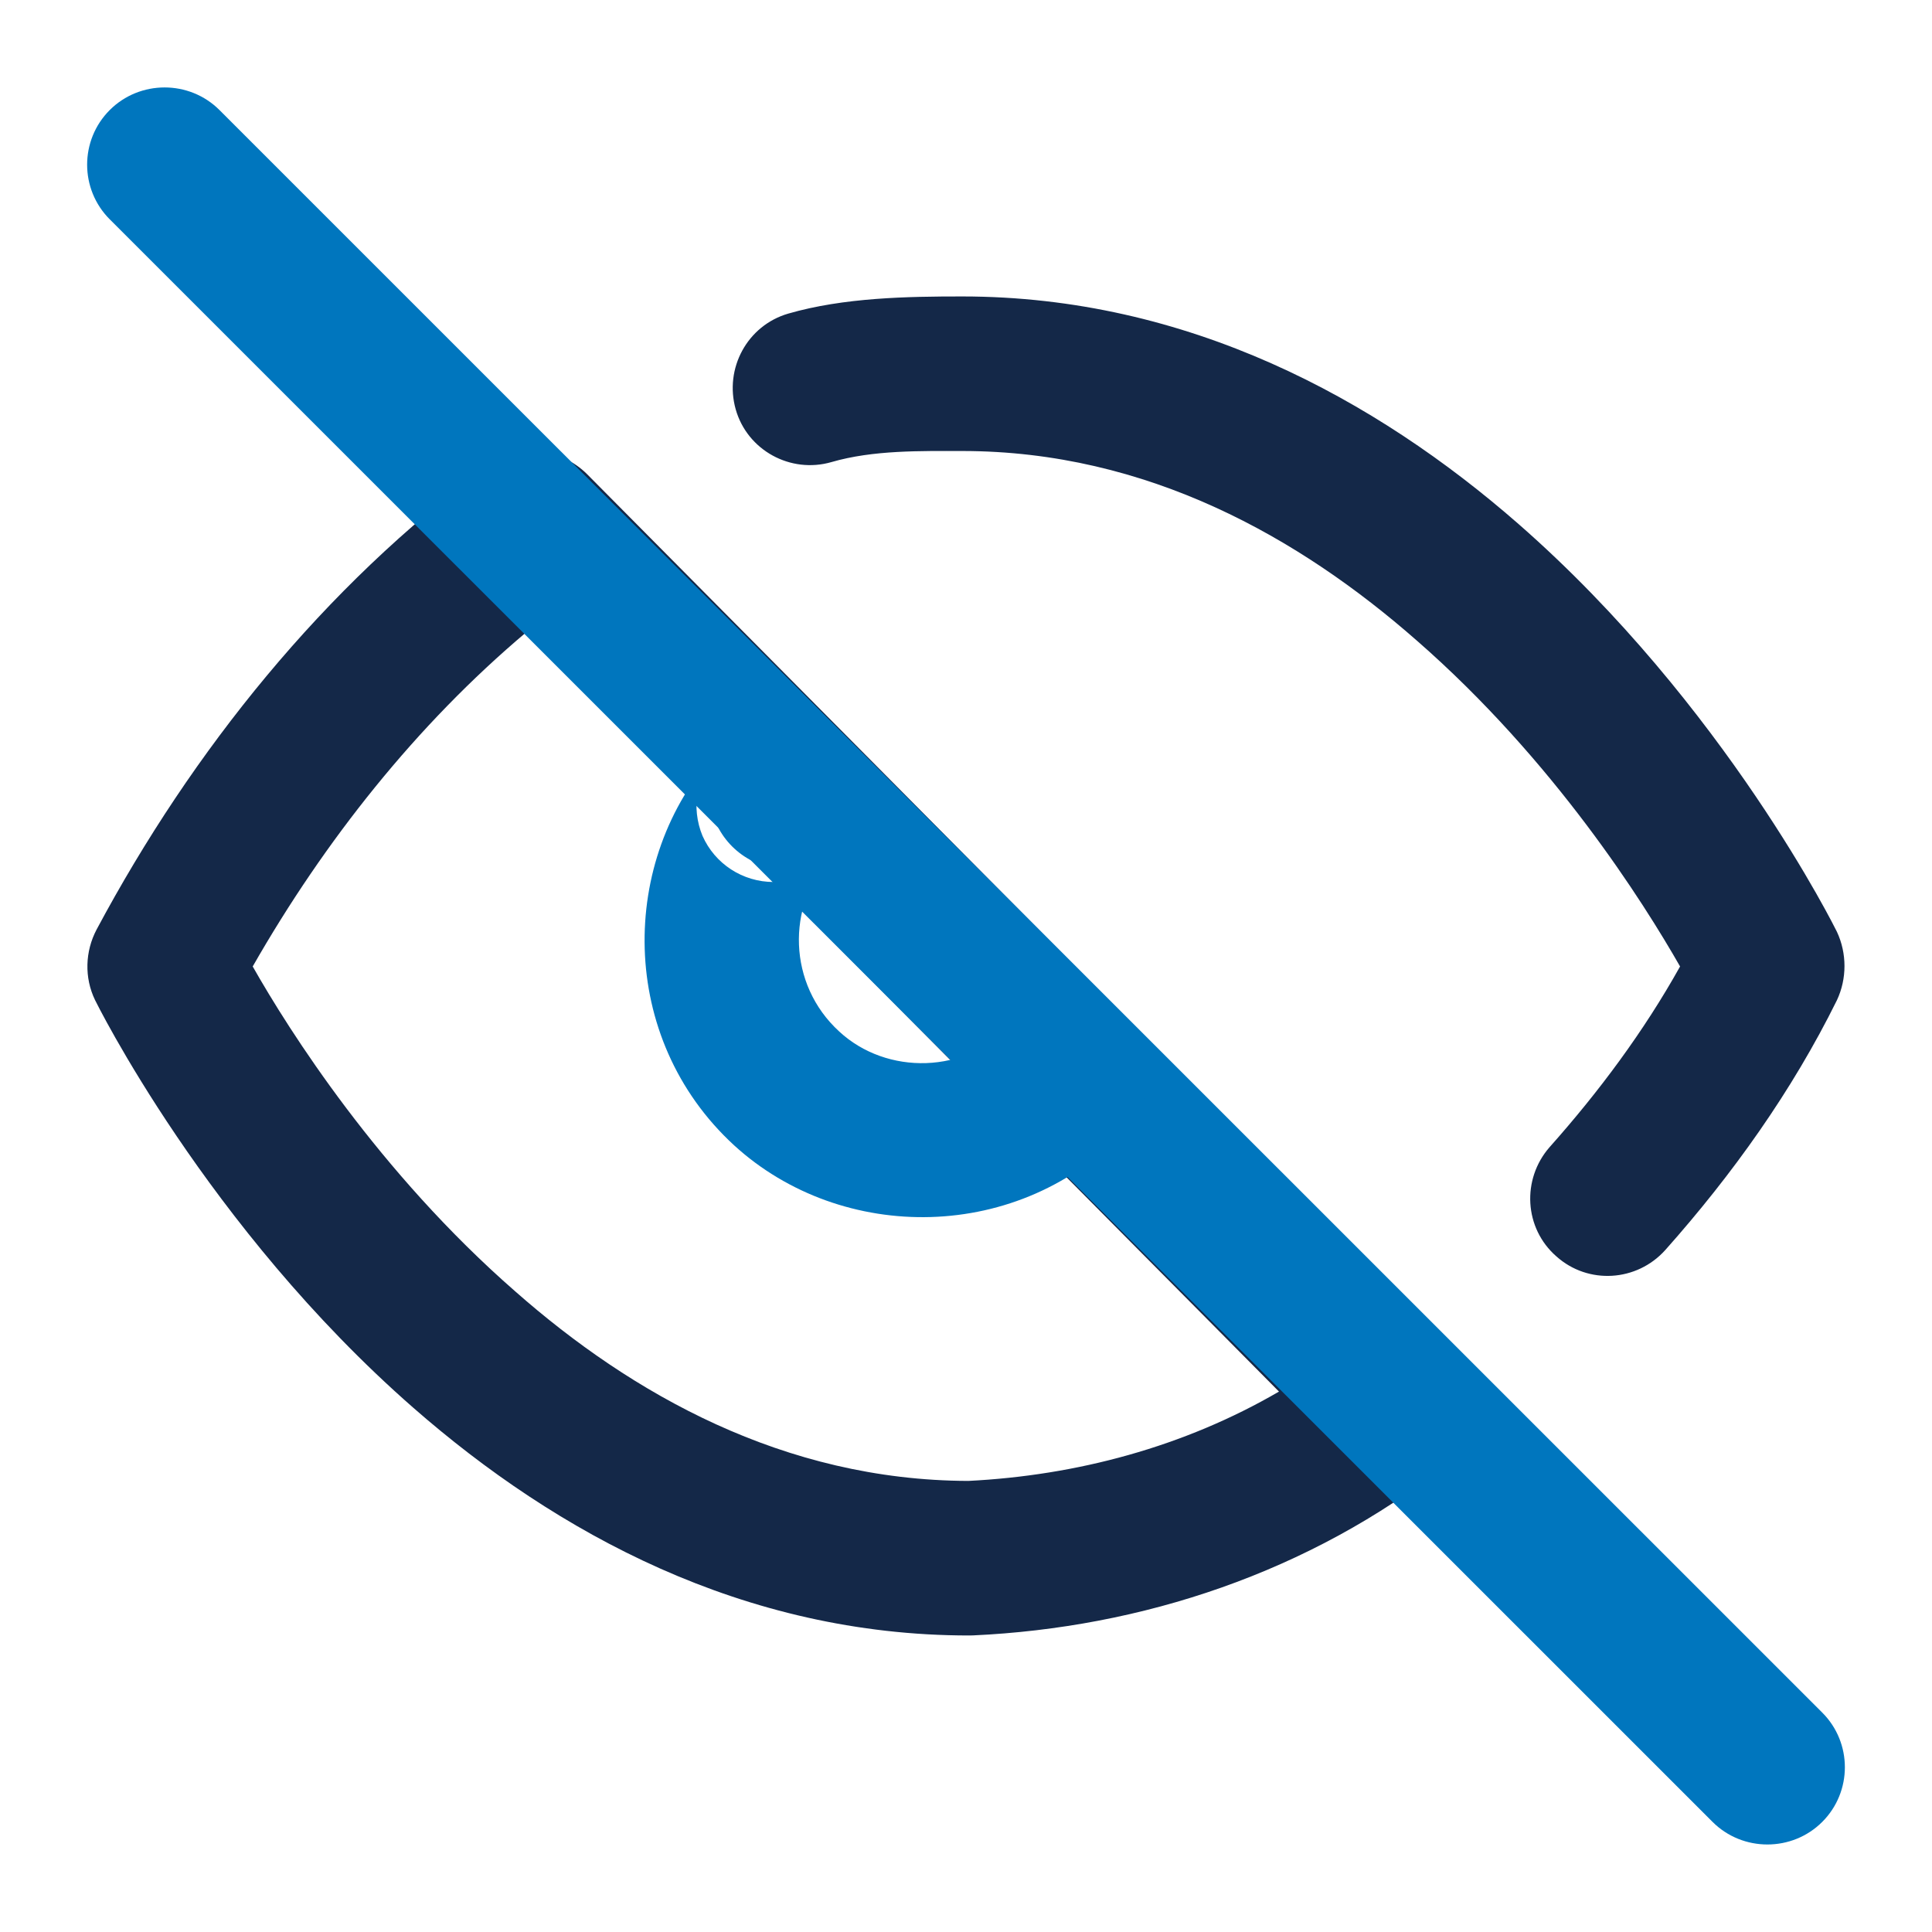<?xml version="1.0" encoding="UTF-8" standalone="no"?>
<!DOCTYPE svg PUBLIC "-//W3C//DTD SVG 1.1//EN" "http://www.w3.org/Graphics/SVG/1.1/DTD/svg11.dtd">
<svg width="100%" height="100%" viewBox="0 0 25 25" version="1.1" xmlns="http://www.w3.org/2000/svg" xmlns:xlink="http://www.w3.org/1999/xlink" xml:space="preserve" xmlns:serif="http://www.serif.com/" style="fill-rule:evenodd;clip-rule:evenodd;stroke-linejoin:round;stroke-miterlimit:2;">
    <g transform="matrix(1,0,0,1,-3172.67,0.831)">
        <g id="_2-tone-on-Light" serif:id="2 tone on Light">
            <g>
                <path d="M3191.4,18.11C3191.62,17.934 3191.76,17.671 3191.78,17.386C3191.8,17.102 3191.69,16.823 3191.49,16.621L3180.27,5.308C3179.92,4.956 3179.37,4.913 3178.97,5.207C3176.87,6.754 3175.16,8.877 3173.92,11.197C3173.77,11.481 3173.76,11.821 3173.9,12.11C3173.9,12.11 3175.34,15.043 3178.02,17.387C3179.87,19.005 3182.29,20.332 3185.21,20.332C3185.22,20.332 3185.24,20.332 3185.26,20.331C3187.44,20.231 3189.61,19.52 3191.4,18.11ZM3189.22,17.176C3187.99,17.892 3186.6,18.262 3185.2,18.332C3182.81,18.325 3180.84,17.203 3179.34,15.882C3177.57,14.337 3176.41,12.504 3175.94,11.675C3176.87,10.048 3178.06,8.547 3179.48,7.35C3179.48,7.35 3189.22,17.176 3189.22,17.176L3189.22,17.176ZM3183.43,5.148C3183.97,4.991 3184.59,5.005 3185.12,5.005C3187.52,5.005 3189.49,6.13 3191,7.455C3192.78,9.008 3193.94,10.852 3194.41,11.675C3193.94,12.517 3193.36,13.296 3192.72,14.015C3192.36,14.428 3192.39,15.061 3192.81,15.427C3193.22,15.794 3193.85,15.756 3194.22,15.343C3195.09,14.364 3195.86,13.286 3196.44,12.111C3196.57,11.833 3196.57,11.506 3196.44,11.227C3196.44,11.227 3195,8.295 3192.32,5.95C3190.47,4.332 3188.04,3.005 3185.12,3.005C3184.41,3.005 3183.59,3.019 3182.87,3.227C3182.34,3.381 3182.04,3.936 3182.19,4.466C3182.34,4.996 3182.9,5.302 3183.43,5.148Z" style="fill:rgb(20,40,72);"/>
                <path d="M3174.09,2.007L3194.83,22.744C3195.22,23.134 3195.86,23.134 3196.25,22.744C3196.64,22.354 3196.64,21.72 3196.25,21.33L3175.51,0.593C3175.12,0.203 3174.48,0.203 3174.09,0.593C3173.7,0.983 3173.7,1.617 3174.09,2.007Z" style="fill:rgb(0,118,190);"/>
                <path d="M3182.3,9.088L3182.14,8.706C3182.14,8.706 3181.98,8.864 3181.98,8.864L3182.02,8.961C3181.91,9.014 3181.85,9.207 3181.85,9.415C3181.85,9.88 3182.17,10.272 3182.6,10.383L3182.68,10.582C3182.28,10.582 3181.92,10.347 3181.76,9.984C3181.61,9.621 3181.68,9.197 3181.94,8.905C3180.67,10.292 3180.66,12.603 3182.17,13.99C3182.17,13.99 3182.17,13.99 3182.17,13.99C3183.56,15.261 3185.87,15.267 3187.26,13.765C3187.63,13.359 3187.6,12.726 3187.2,12.351C3186.79,11.977 3186.16,12.003 3185.78,12.409C3185.17,13.077 3184.14,13.082 3183.53,12.517C3182.86,11.905 3182.85,10.888 3183.41,10.271L3183.55,10.133C3183.55,10.133 3182.85,10.415 3182.85,10.415C3182.65,9.683 3182.46,9.279 3182.3,9.088ZM3183.35,10.328L3183.34,10.335L3183.35,10.328ZM3183.38,10.294L3183.37,10.305L3183.38,10.294Z" style="fill:rgb(0,118,190);"/>
            </g>
        </g>
    </g>
</svg>
